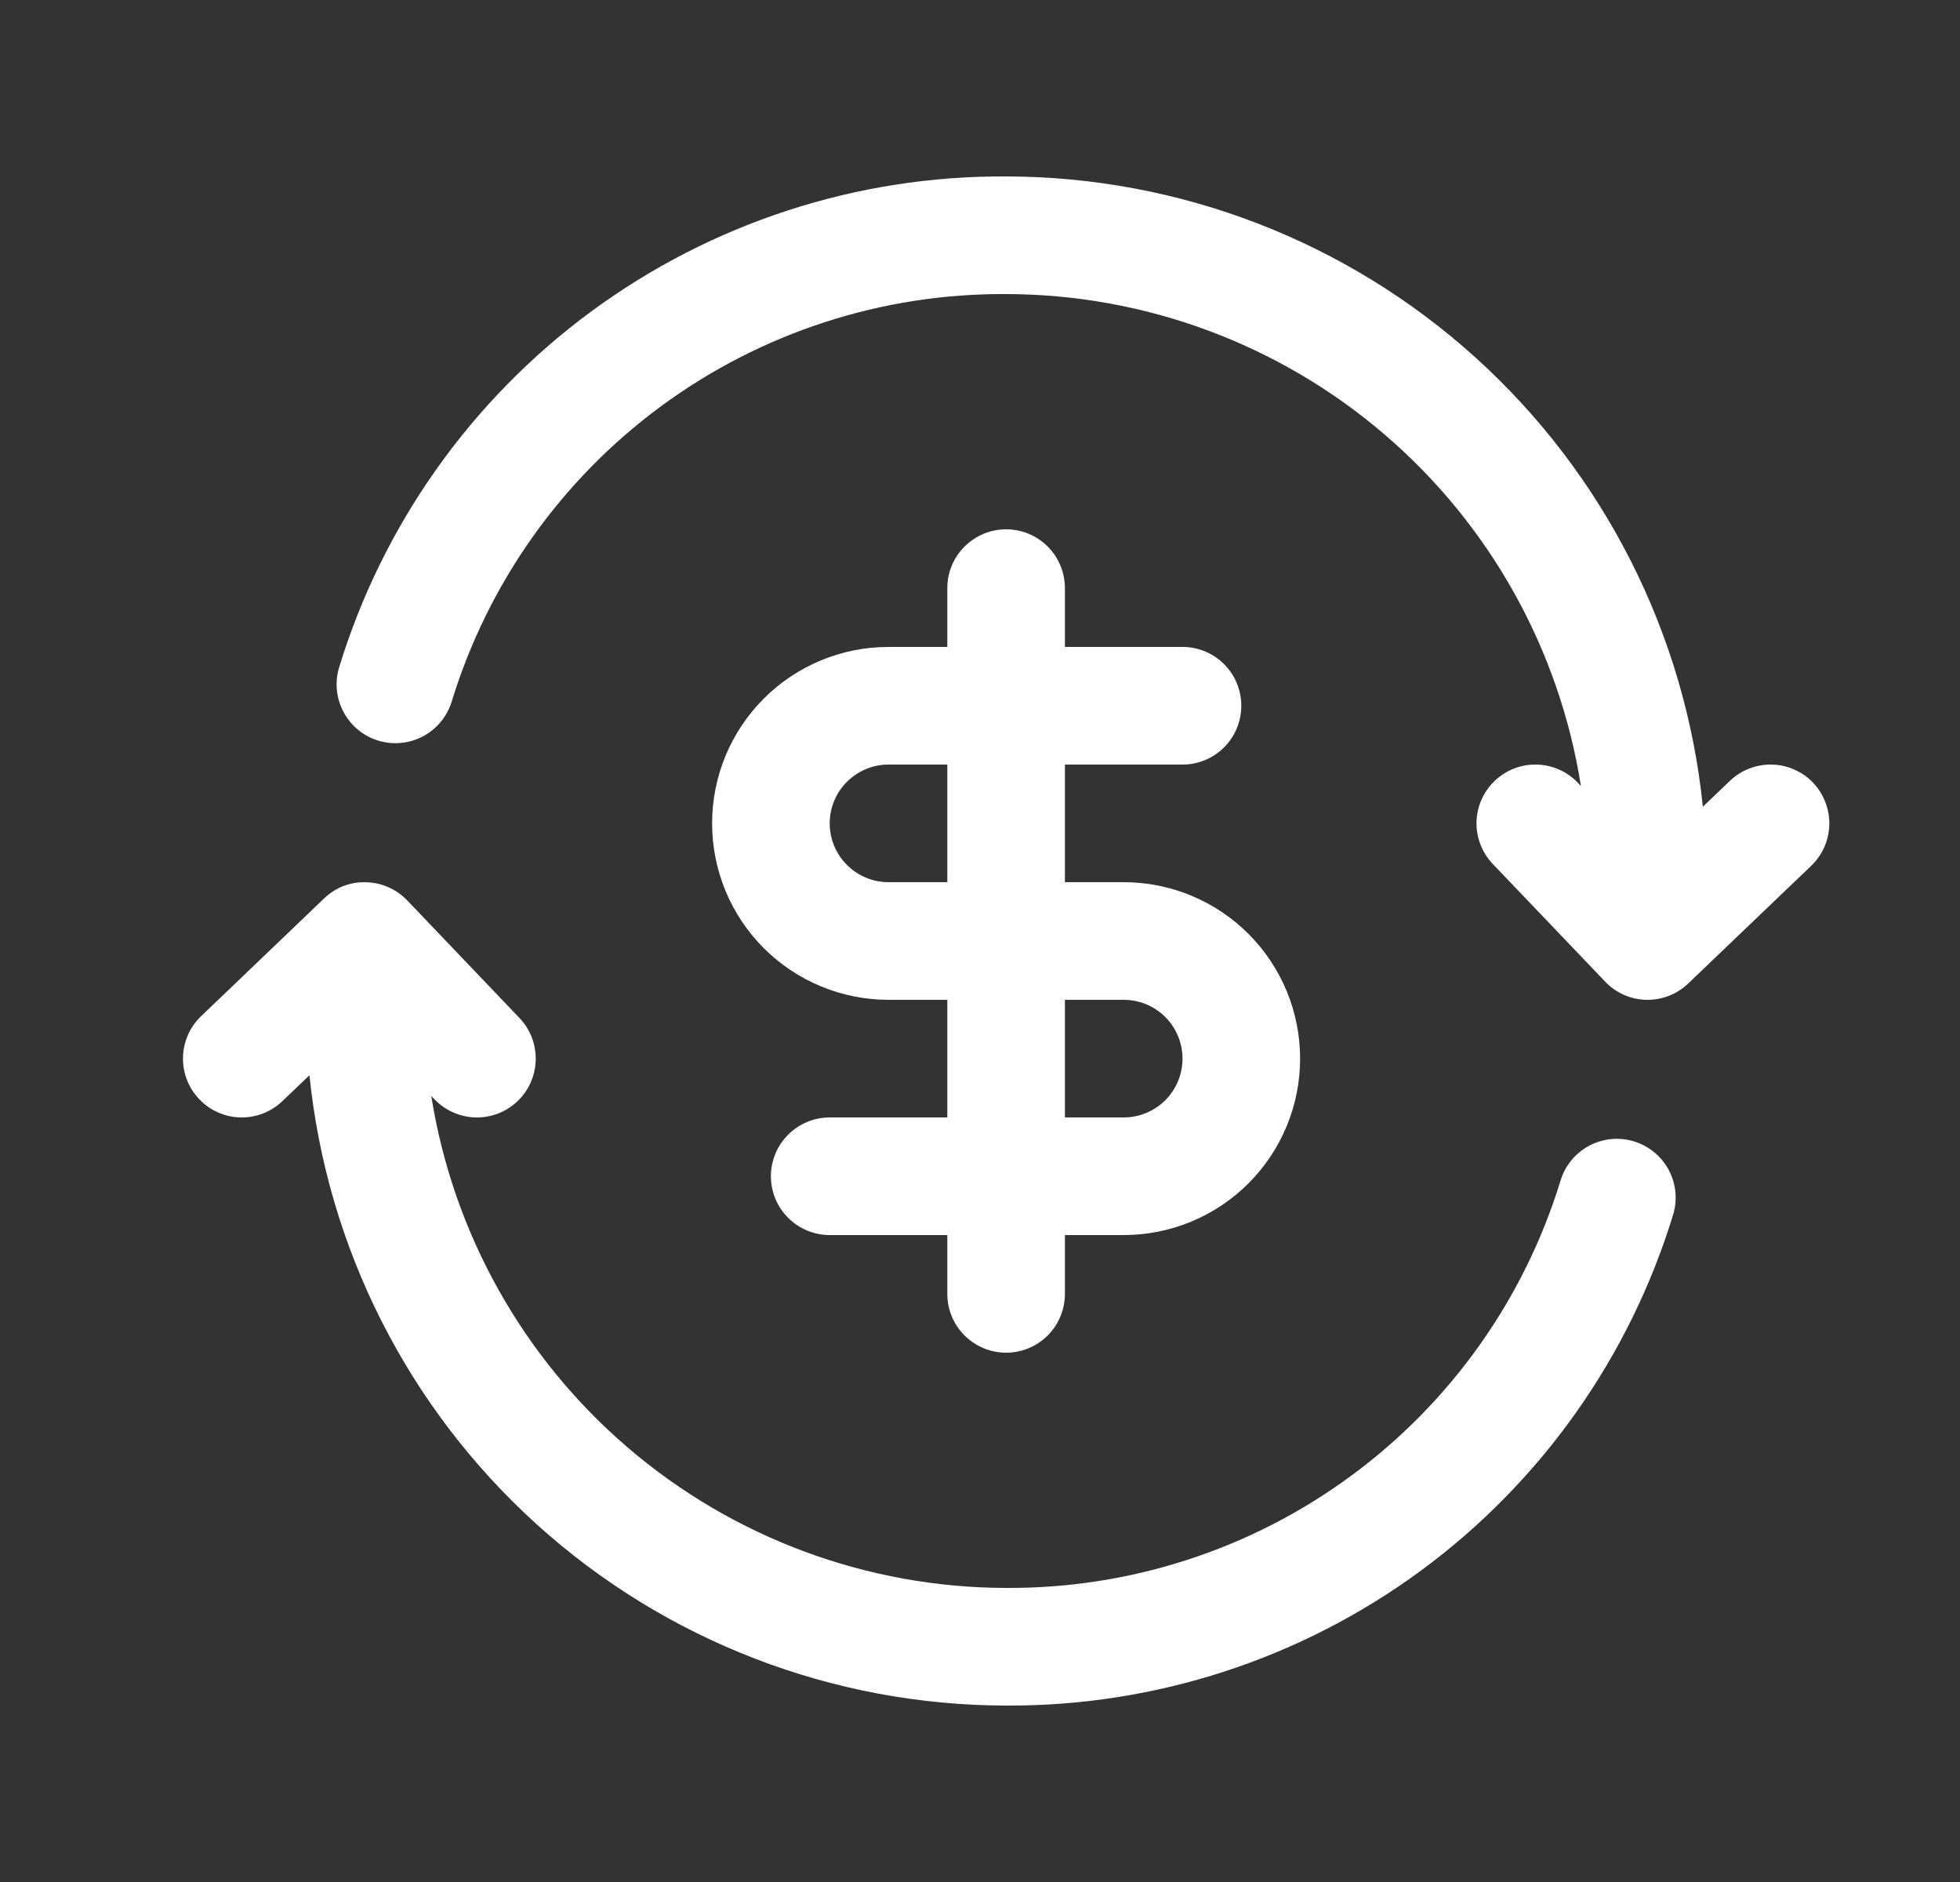 <svg width="25" height="24" viewBox="0 0 25 24" fill="none" xmlns="http://www.w3.org/2000/svg">
<rect x="0" y="0" width="25" height="24" fill="#333333" stroke="none"/>
<path d="M23.126 9.982C23.058 9.91 22.976 9.853 22.886 9.814C22.796 9.774 22.699 9.752 22.6 9.75C22.502 9.748 22.404 9.765 22.312 9.801C22.22 9.836 22.136 9.89 22.065 9.958L21.72 10.288C21.496 8.086 20.463 6.045 18.822 4.561C17.18 3.076 15.046 2.253 12.833 2.25C10.931 2.239 9.076 2.843 7.544 3.97C6.012 5.097 4.884 6.688 4.327 8.506C4.268 8.697 4.288 8.902 4.381 9.078C4.474 9.254 4.633 9.386 4.823 9.444C5.013 9.503 5.219 9.483 5.395 9.39C5.571 9.297 5.702 9.138 5.761 8.948C6.224 7.436 7.162 6.114 8.436 5.177C9.71 4.241 11.252 3.74 12.833 3.75C14.602 3.753 16.311 4.386 17.655 5.536C18.999 6.686 19.889 8.277 20.165 10.024L20.126 9.982C19.989 9.838 19.8 9.755 19.601 9.75C19.402 9.745 19.21 9.82 19.066 9.957C18.922 10.094 18.838 10.283 18.833 10.482C18.829 10.681 18.903 10.873 19.04 11.017L20.473 12.517C20.541 12.589 20.622 12.646 20.712 12.686C20.802 12.726 20.899 12.748 20.998 12.75H21.014C21.208 12.75 21.394 12.676 21.533 12.542L23.101 11.042C23.172 10.974 23.229 10.893 23.269 10.803C23.309 10.713 23.331 10.616 23.333 10.517C23.335 10.418 23.318 10.321 23.282 10.229C23.247 10.137 23.194 10.053 23.126 9.982ZM20.843 14.556C20.653 14.497 20.448 14.517 20.272 14.61C20.096 14.703 19.964 14.862 19.906 15.052C19.443 16.564 18.505 17.886 17.231 18.822C15.957 19.759 14.415 20.259 12.833 20.25C11.065 20.247 9.355 19.613 8.012 18.464C6.668 17.314 5.778 15.723 5.501 13.976L5.54 14.017C5.678 14.161 5.866 14.245 6.065 14.25C6.264 14.255 6.457 14.18 6.601 14.043C6.745 13.906 6.828 13.717 6.833 13.518C6.838 13.319 6.764 13.126 6.626 12.982L5.194 11.482C5.056 11.339 4.868 11.255 4.669 11.251C4.57 11.247 4.472 11.264 4.38 11.299C4.288 11.335 4.204 11.389 4.133 11.458L2.566 12.958C2.422 13.095 2.339 13.284 2.334 13.483C2.33 13.682 2.404 13.874 2.542 14.018C2.679 14.162 2.868 14.245 3.067 14.25C3.266 14.254 3.458 14.18 3.602 14.042L3.947 13.712C4.172 15.914 5.204 17.954 6.846 19.439C8.487 20.923 10.62 21.747 12.833 21.75C14.735 21.76 16.59 21.157 18.123 20.03C19.655 18.903 20.783 17.312 21.34 15.493C21.369 15.399 21.379 15.3 21.37 15.202C21.36 15.104 21.332 15.009 21.286 14.922C21.24 14.835 21.177 14.758 21.101 14.695C21.025 14.632 20.938 14.585 20.843 14.556Z" fill="white"/>
<path d="M14.333 11.25H13.583V9.75H15.083C15.282 9.75 15.473 9.671 15.614 9.53C15.754 9.39 15.833 9.199 15.833 9C15.833 8.801 15.754 8.61 15.614 8.47C15.473 8.329 15.282 8.25 15.083 8.25H13.583V7.5C13.583 7.301 13.504 7.11 13.364 6.97C13.223 6.829 13.032 6.75 12.833 6.75C12.634 6.75 12.444 6.829 12.303 6.97C12.162 7.11 12.083 7.301 12.083 7.5V8.25H11.333C10.737 8.25 10.164 8.487 9.742 8.909C9.32 9.331 9.083 9.903 9.083 10.5C9.083 11.097 9.32 11.669 9.742 12.091C10.164 12.513 10.737 12.75 11.333 12.75H12.083V14.25H10.583C10.384 14.25 10.194 14.329 10.053 14.47C9.912 14.61 9.833 14.801 9.833 15C9.833 15.199 9.912 15.39 10.053 15.53C10.194 15.671 10.384 15.75 10.583 15.75H12.083V16.5C12.083 16.699 12.162 16.89 12.303 17.03C12.444 17.171 12.634 17.25 12.833 17.25C13.032 17.25 13.223 17.171 13.364 17.03C13.504 16.89 13.583 16.699 13.583 16.5V15.75H14.333C14.93 15.75 15.502 15.513 15.924 15.091C16.346 14.669 16.583 14.097 16.583 13.5C16.583 12.903 16.346 12.331 15.924 11.909C15.502 11.487 14.93 11.25 14.333 11.25ZM11.333 11.25C11.134 11.25 10.944 11.171 10.803 11.03C10.662 10.89 10.583 10.699 10.583 10.5C10.583 10.301 10.662 10.11 10.803 9.97C10.944 9.829 11.134 9.75 11.333 9.75H12.083V11.25H11.333ZM14.333 14.25H13.583V12.75H14.333C14.532 12.75 14.723 12.829 14.864 12.97C15.004 13.11 15.083 13.301 15.083 13.5C15.083 13.699 15.004 13.89 14.864 14.03C14.723 14.171 14.532 14.25 14.333 14.25Z" fill="white"/>
</svg>
